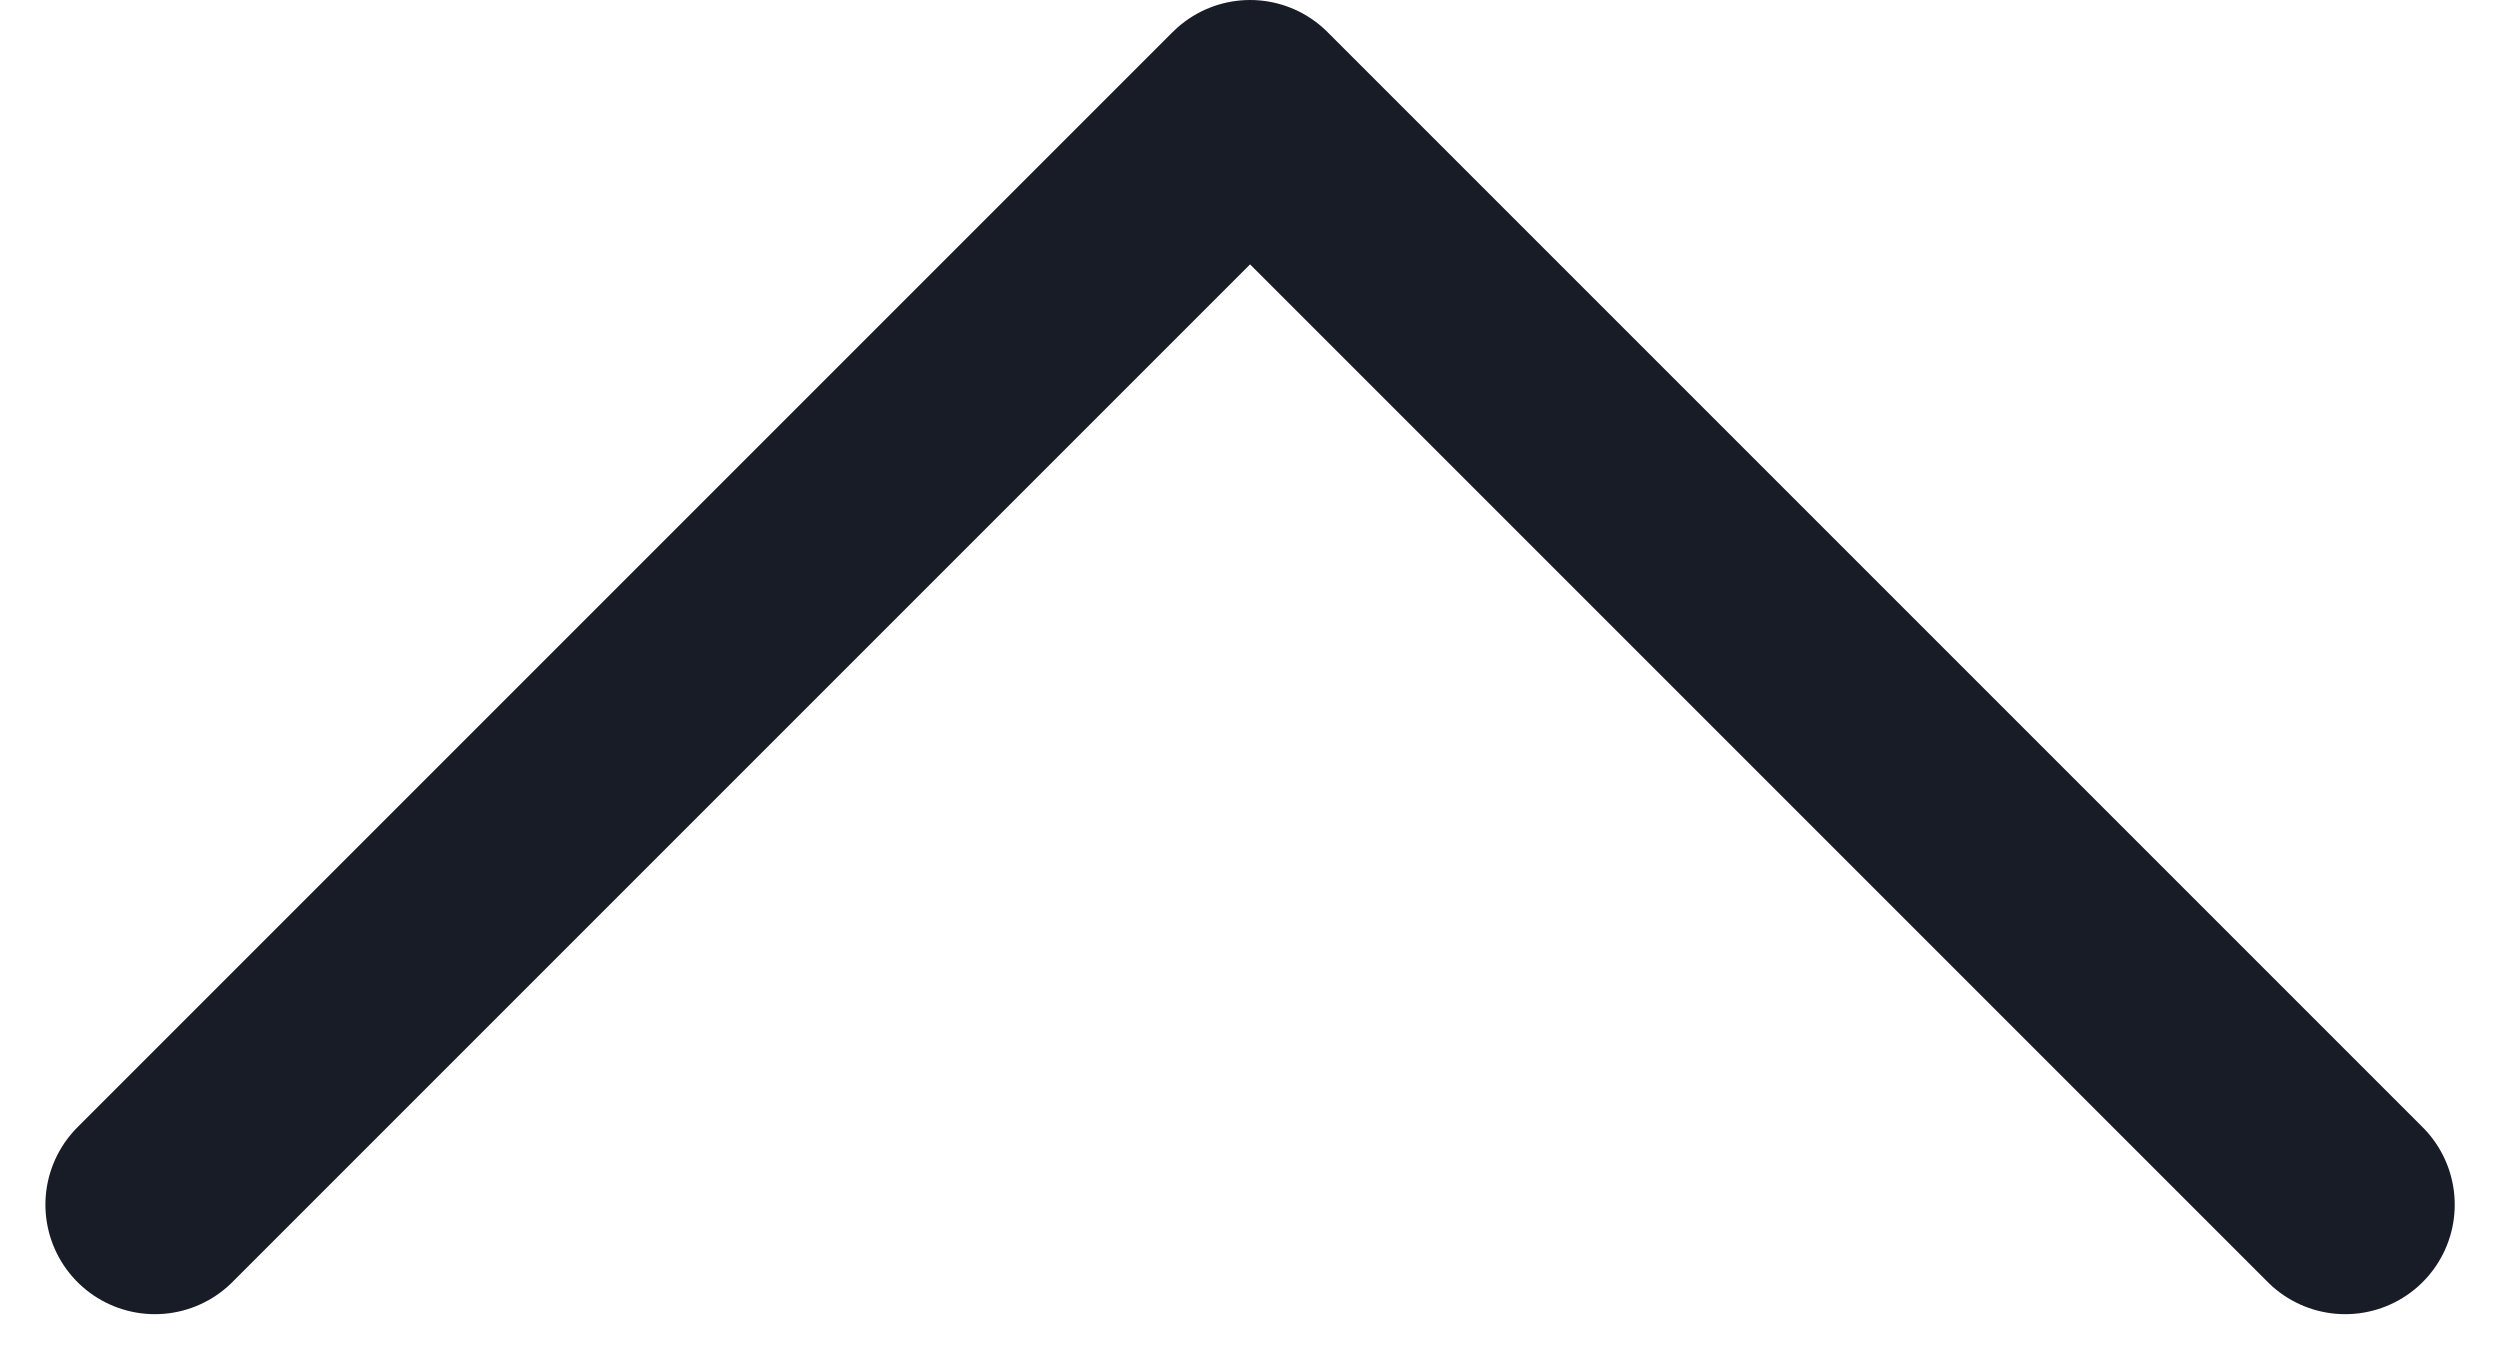 <svg xmlns="http://www.w3.org/2000/svg" width="17.121" height="9.311" viewBox="0 0 17.121 9.311"><path d="M4.5,15.75,12,8.25l7.5,7.5" transform="translate(-3.439 -7.5)" fill="none" stroke="#181c26" stroke-linecap="round" stroke-linejoin="round" stroke-width="1.5"/></svg>